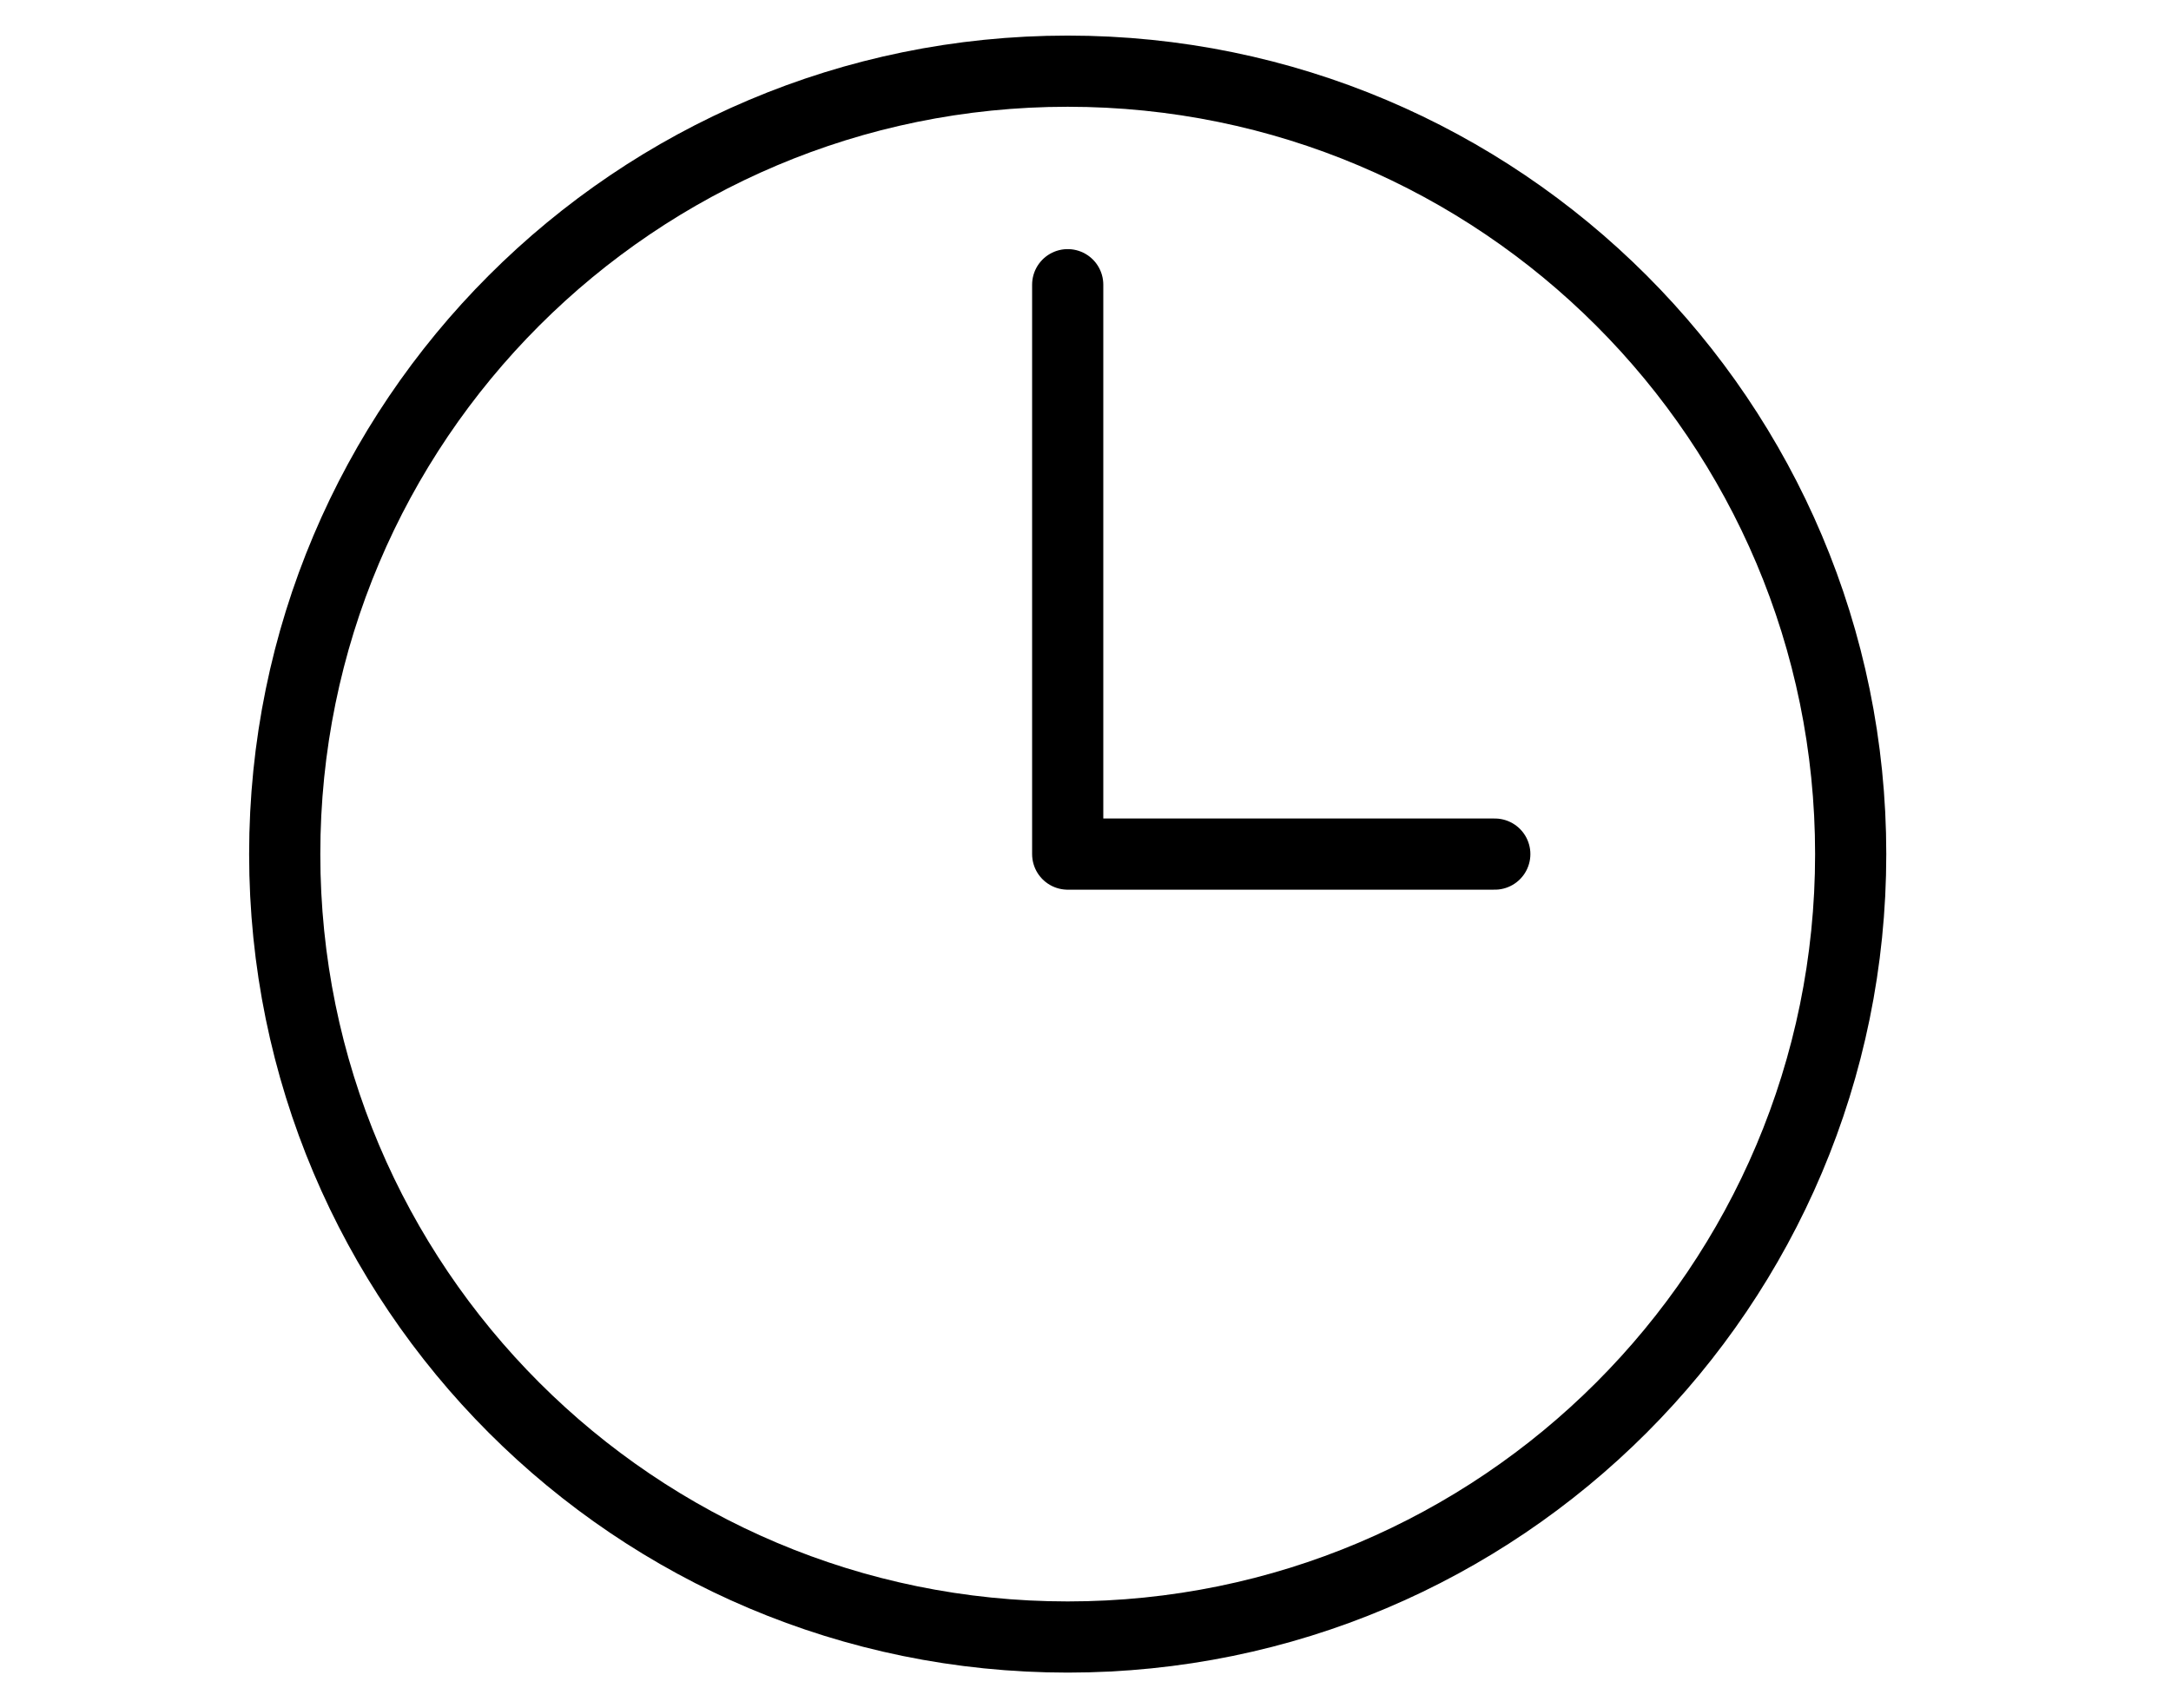 <svg width="61" height="48" viewBox="0 0 61 48" fill="none" xmlns="http://www.w3.org/2000/svg">
<path d="M30 46C42.15 46 52 36.15 52 24C52 11.85 42.15 2 30 2C17.85 2 8 11.85 8 24C8 36.15 17.85 46 30 46Z" stroke="black" stroke-width="2" stroke-miterlimit="10" stroke-linecap="round" stroke-linejoin="round"/>
<path d="M30 8V24H42" stroke="black" stroke-width="2" stroke-miterlimit="10" stroke-linecap="round" stroke-linejoin="round"/>
</svg>
